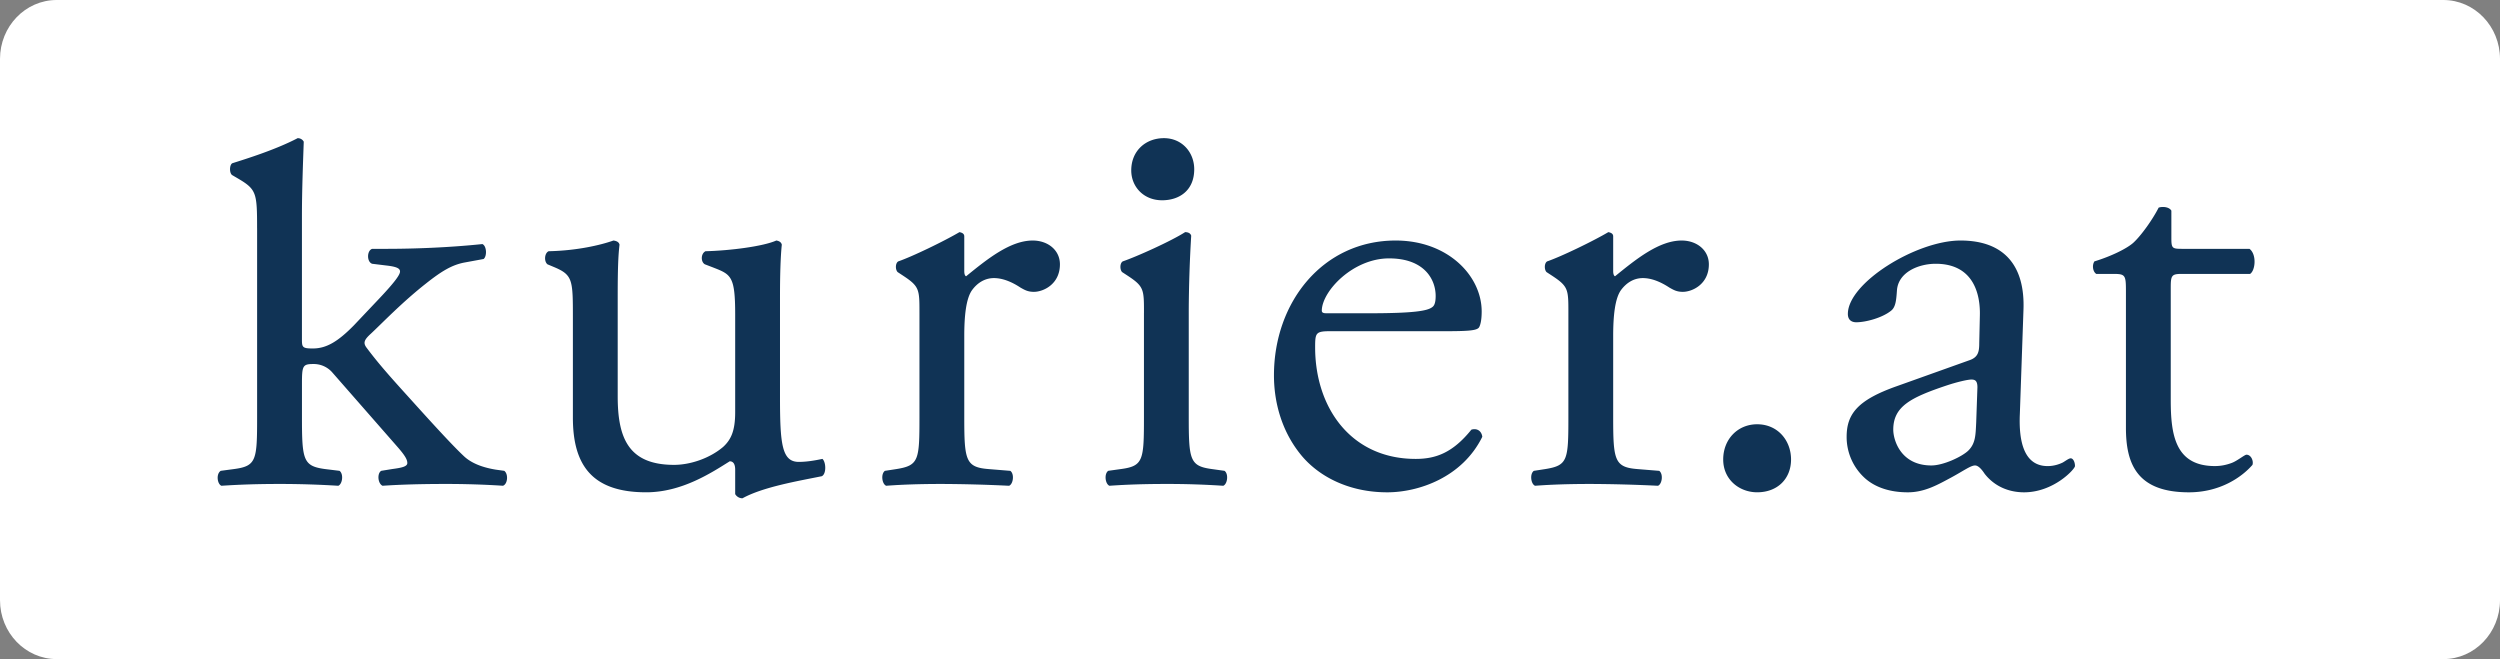 <svg width="110" height="29" xmlns="http://www.w3.org/2000/svg"><rect width="100%" height="100%" fill="#808080" stroke="none"/><g fill="none"><path d="M110 26.407c0 1.432-1.117 2.593-2.494 2.593H2.495C1.117 29 0 27.84 0 26.407V2.593C0 1.161 1.117 0 2.495 0h105.01C108.883 0 110 1.16 110 2.593v23.814z" fill="#FFF"/><path d="M11.312 10.044c0-1.55-.026-1.707-.824-2.18l-.267-.156c-.133-.08-.133-.447 0-.525.665-.21 1.919-.603 2.877-1.104.107 0 .213.053.267.157-.027.788-.08 2.101-.08 3.257v5.447c0 .341.026.393.48.393.585 0 1.092-.289 1.811-1.023l1.094-1.156c.745-.787.931-1.076.931-1.208 0-.13-.133-.21-.586-.262l-.64-.078c-.24-.08-.24-.578 0-.657h.612c1.175 0 2.747-.053 4.237-.21.188.078.214.525.055.657l-.853.157c-.533.104-.985.367-1.68.919-1.038.814-1.944 1.759-2.423 2.206-.32.288-.347.42-.188.629.454.605.88 1.103 1.787 2.102 1.04 1.154 1.971 2.179 2.505 2.677.373.342.905.499 1.384.578l.375.052c.186.133.159.578-.055.657a38.91 38.91 0 00-2.53-.079c-1.067 0-1.999.027-2.77.08-.214-.106-.242-.552-.055-.658l.48-.078c.4-.053.666-.105.666-.263 0-.157-.107-.342-.453-.735l-2.851-3.256a1.084 1.084 0 00-.827-.367c-.478 0-.505.078-.505.892v1.444c0 1.89.053 2.154 1.012 2.285l.64.078c.186.133.133.579-.053.658a41.26 41.26 0 00-2.585-.08c-.96 0-1.758.027-2.558.08-.186-.08-.24-.525-.028-.658l.587-.078c.985-.131 1.012-.394 1.012-2.285v-8.31zm15.867 7.39c0 1.813.453 3.02 2.48 3.02.718 0 1.571-.29 2.156-.787.348-.316.533-.708.533-1.524v-4.306c0-1.707-.185-1.76-.986-2.074l-.347-.133c-.185-.103-.185-.47.028-.576 1.065-.026 2.53-.21 3.117-.472.134.026.214.078.24.184-.054.499-.08 1.312-.08 2.283v4.413c0 2.073.08 2.861.827 2.861.319 0 .665-.052 1.039-.132.159.132.184.659-.026.762-1.04.211-2.587.472-3.492.972a.37.37 0 01-.32-.185v-1.076c0-.236-.08-.367-.24-.367-.798.499-2.103 1.364-3.676 1.364-2.344 0-3.225-1.154-3.225-3.281v-4.385c0-1.655 0-1.891-.8-2.232l-.318-.133c-.16-.13-.133-.497.053-.576 1.226-.026 2.266-.263 2.852-.472.16.026.24.078.265.184-.053.446-.08.997-.08 2.283v4.386zm13.277-3.676c0-1.023 0-1.155-.72-1.628l-.238-.157c-.108-.105-.108-.393.026-.472.613-.21 2.024-.893 2.692-1.287.132.025.212.08.212.184v1.523c0 .13.026.21.08.236.932-.76 1.945-1.574 2.93-1.574.667 0 1.199.42 1.199 1.048 0 .866-.719 1.21-1.146 1.21-.265 0-.4-.08-.587-.185-.396-.263-.798-.42-1.17-.42-.426 0-.748.237-.96.525-.266.366-.346 1.13-.346 2.022v3.57c0 1.891.054 2.206 1.066 2.286l.959.078c.187.133.133.578-.053.657a66.13 66.13 0 00-2.958-.08c-.96 0-1.759.027-2.451.08-.187-.08-.241-.524-.054-.657l.507-.078c.986-.158 1.012-.395 1.012-2.286v-4.595zm9.879 0c0-1.023 0-1.155-.72-1.628l-.24-.157c-.106-.105-.106-.393.026-.472.614-.21 2.132-.893 2.744-1.287.134 0 .241.052.268.158a60.01 60.01 0 00-.108 3.255v4.726c0 1.89.054 2.154 1.014 2.285l.559.078c.187.133.133.579-.054.658a36.86 36.86 0 00-2.504-.08c-.96 0-1.758.027-2.505.08-.187-.08-.24-.525-.052-.658l.56-.078c.985-.131 1.011-.394 1.011-2.285v-4.595zm8.251.814c-.692 0-.72.054-.72.71 0 2.652 1.573 4.91 4.423 4.91.88 0 1.626-.263 2.452-1.287.266-.08.453.078.48.314-.88 1.787-2.799 2.443-4.184 2.443-1.732 0-3.092-.734-3.863-1.733-.799-1.024-1.12-2.258-1.12-3.414 0-3.229 2.158-5.932 5.356-5.932 2.292 0 3.784 1.548 3.784 3.124 0 .366-.053.577-.107.681-.08.159-.453.185-1.572.185h-4.929zm1.652-.788c1.973 0 2.557-.105 2.771-.263.08-.051.16-.156.16-.498 0-.736-.505-1.654-2.051-1.654-1.573 0-2.932 1.418-2.959 2.284 0 .054 0 .13.187.13h1.892v.001zm8.771-.026c0-1.023 0-1.155-.72-1.628l-.24-.157c-.106-.105-.106-.393.026-.472.614-.21 2.026-.893 2.691-1.287.135.025.214.08.214.184v1.523c0 .13.027.21.08.236.932-.76 1.944-1.574 2.932-1.574.665 0 1.198.42 1.198 1.048 0 .866-.72 1.21-1.146 1.21-.266 0-.399-.08-.587-.185-.4-.263-.798-.42-1.172-.42-.426 0-.745.237-.959.525-.266.366-.346 1.13-.346 2.022v3.57c0 1.891.054 2.206 1.065 2.286l.96.078c.186.133.132.578-.053.657a66.153 66.153 0 00-2.958-.08c-.96 0-1.758.027-2.452.08-.186-.08-.24-.524-.052-.657l.504-.078c.988-.158 1.015-.395 1.015-2.286v-4.595zm6.812 6.46c0-.894.641-1.55 1.493-1.55.904 0 1.492.71 1.492 1.55 0 .84-.588 1.443-1.492 1.443-.774 0-1.493-.551-1.493-1.443zm10.812-4.36c.4-.13.454-.366.454-.76l.027-1.208c.027-.972-.293-2.284-1.945-2.284-.746 0-1.652.367-1.704 1.182-.03.42-.054.734-.268.892-.4.315-1.12.5-1.518.5-.24 0-.373-.131-.373-.367 0-1.367 3.011-3.23 4.955-3.23 1.919 0 2.852 1.102 2.771 3.071l-.159 4.569c-.053 1.208.186 2.285 1.225 2.285.267 0 .506-.079.667-.159.132-.078.266-.183.346-.183.105 0 .188.158.188.342 0 .13-.934 1.154-2.24 1.154-.639 0-1.28-.237-1.732-.812-.106-.16-.265-.37-.426-.37-.187 0-.506.237-1.039.526-.587.315-1.172.656-1.919.656-.772 0-1.412-.209-1.866-.604a2.442 2.442 0 01-.825-1.838c0-1.023.507-1.628 2.213-2.23l3.168-1.132zm-1.651 4.622c.533 0 1.359-.393 1.626-.656.318-.316.318-.683.345-1.235l.054-1.548c0-.29-.106-.341-.266-.341-.159 0-.614.103-1.093.262-1.57.527-2.344.919-2.344 1.943 0 .446.318 1.575 1.678 1.575zm11.011-8.428c-.453 0-.48.078-.48.63v4.91c0 1.523.186 2.915 1.944 2.915.267 0 .506-.052.72-.131.24-.08.587-.369.667-.369.213 0 .32.29.264.448-.478.55-1.436 1.207-2.797 1.207-2.291 0-2.77-1.26-2.77-2.837v-6.012c0-.709-.026-.761-.56-.761h-.746c-.16-.105-.187-.395-.08-.551.773-.236 1.44-.577 1.705-.814.348-.315.853-1.024 1.12-1.55.133-.052.452-.052.56.132v1.183c0 .472.027.497.48.497h2.957c.32.237.266.946.027 1.103h-3.01zM52.546 7.446c0 .945-.667 1.366-1.412 1.366-.826 0-1.359-.605-1.359-1.314 0-.868.64-1.419 1.439-1.419.8 0 1.332.63 1.332 1.367z" fill="#103355"/></g></svg>